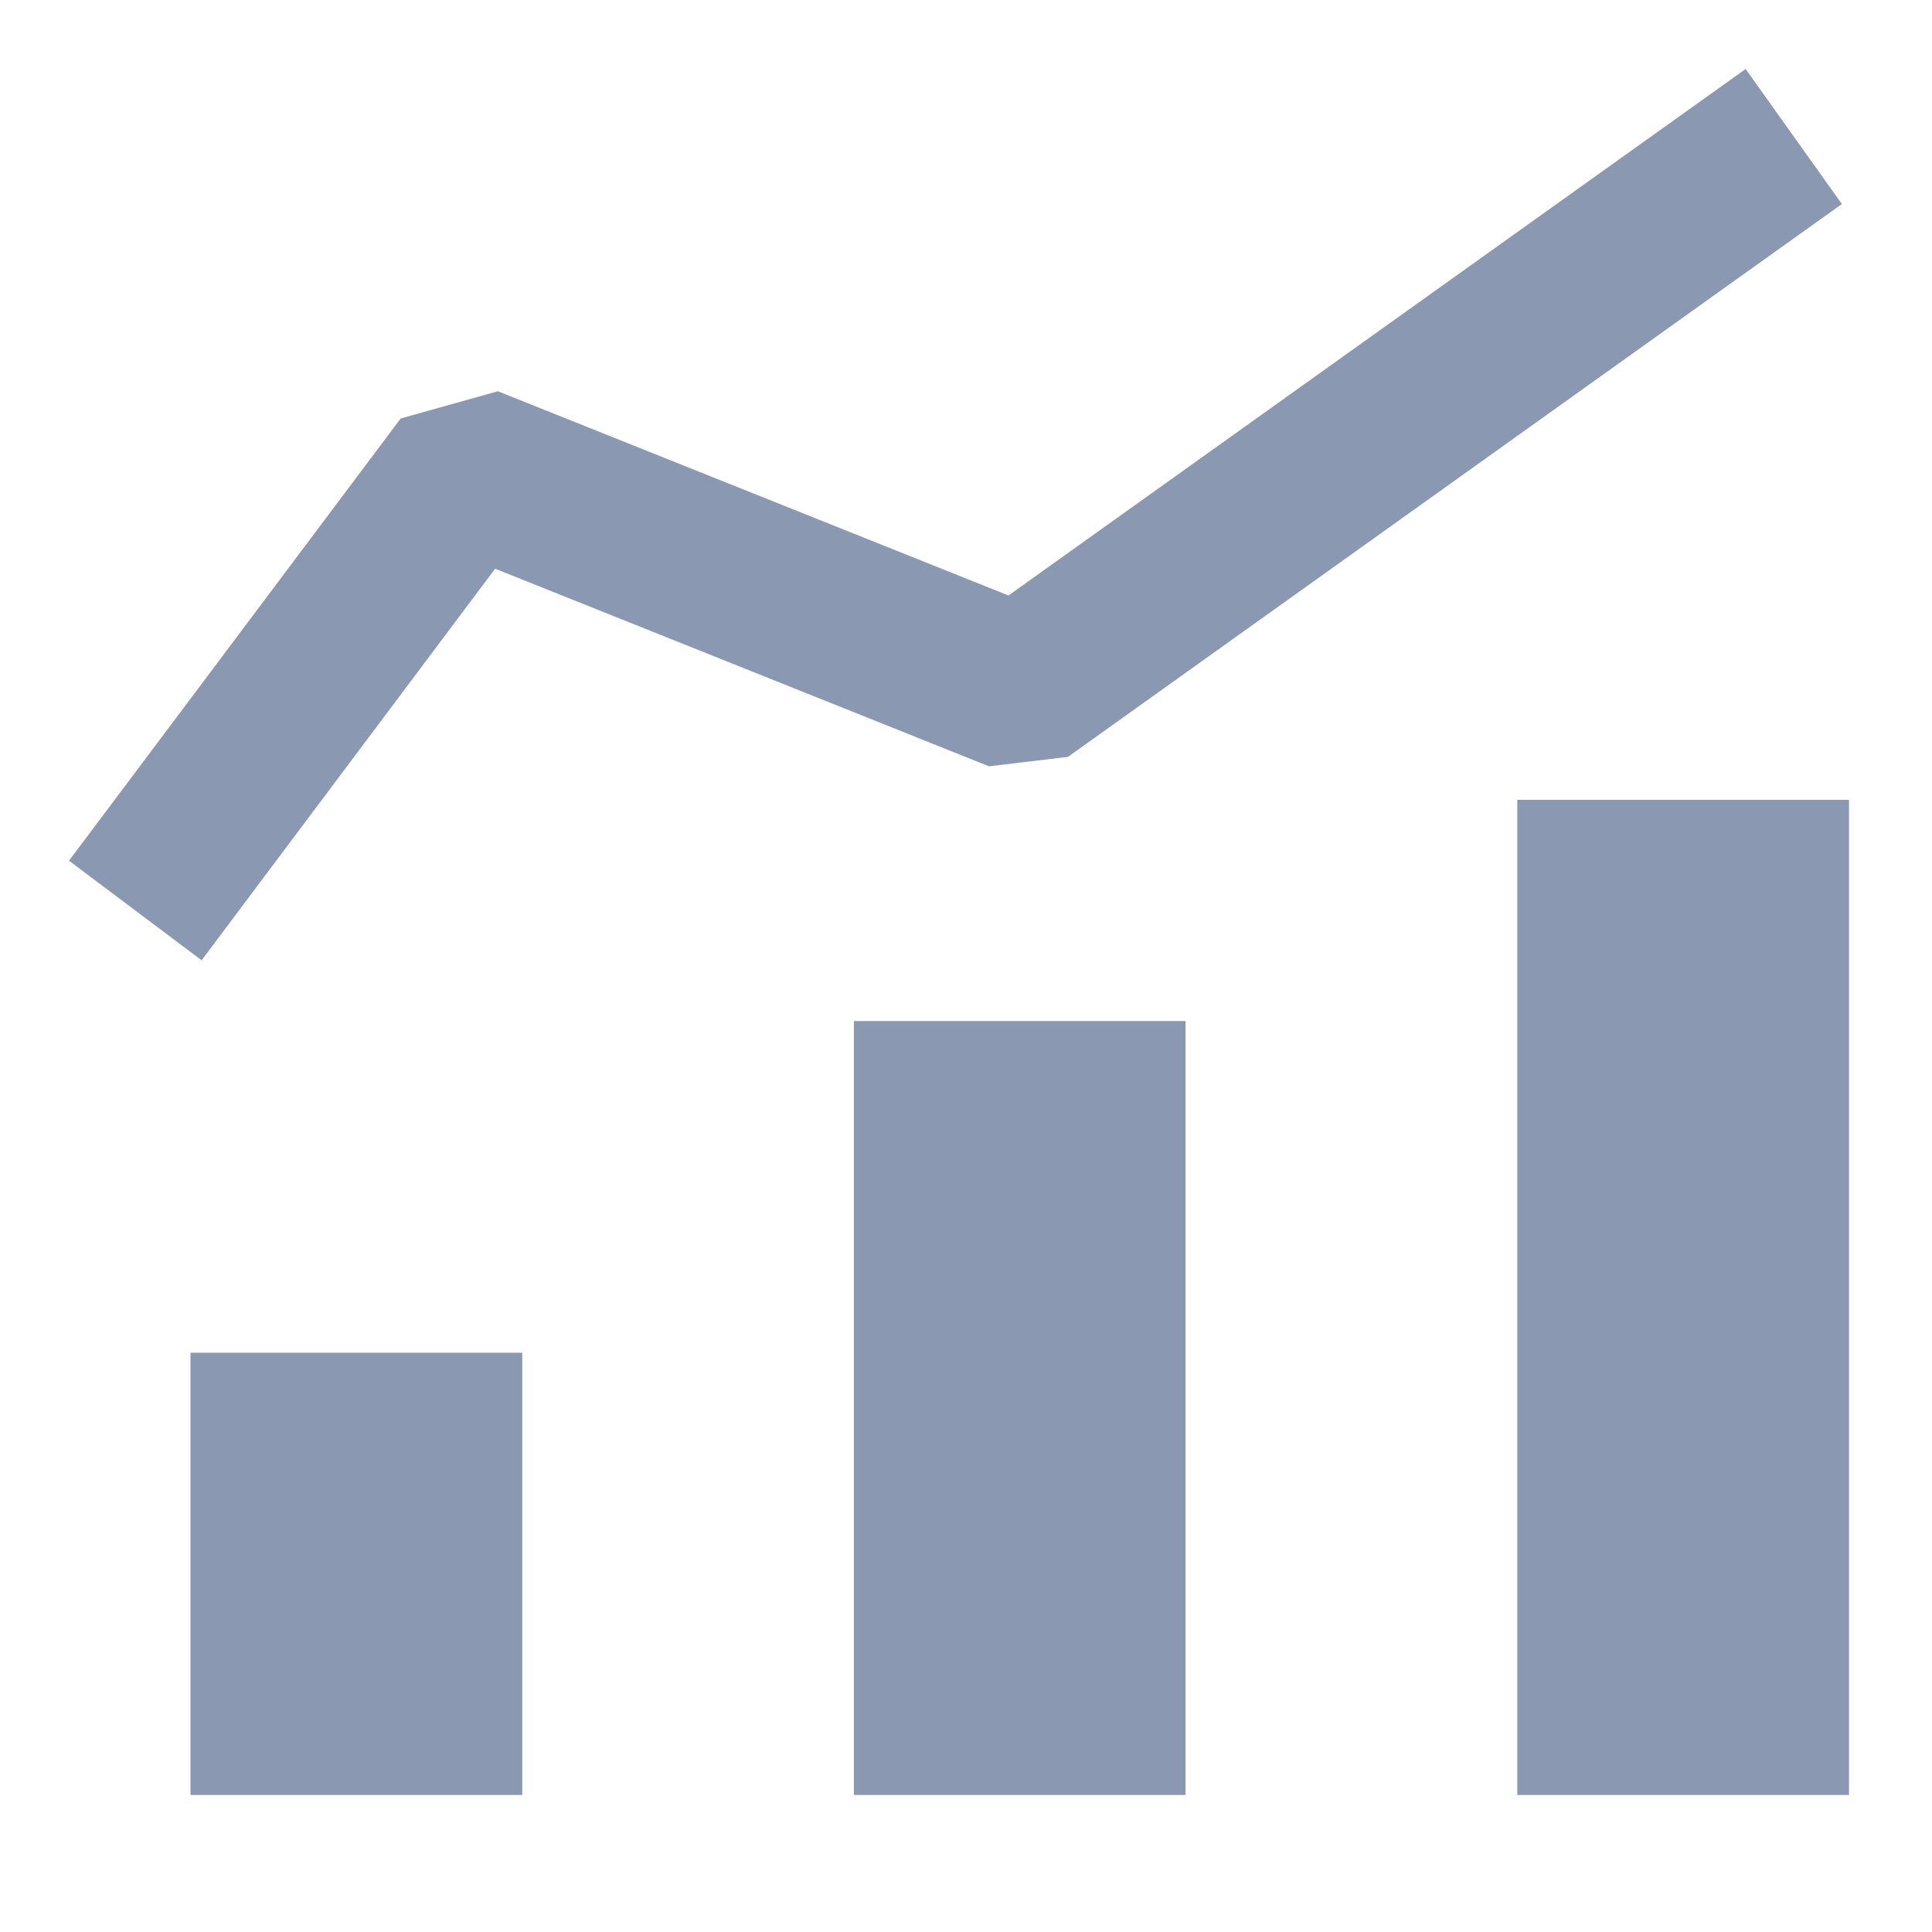 <?xml version="1.0" encoding="UTF-8"?>
<svg xmlns="http://www.w3.org/2000/svg" width="28" height="28" viewBox="0 0 28 28" fill="none">
  <path d="M7.569 19.605V26.014H2.761V19.605H7.569Z" fill="#8B98B1"></path>
  <path d="M17.181 14.798V26.014H12.375V14.798H17.181Z" fill="#8B98B1"></path>
  <path d="M26.797 11.592V26.014H21.99V11.592H26.797Z" fill="#8B98B1"></path>
  <path d="M26.694 2.957L15.478 10.969L14.334 11.106L7.176 8.242L2.922 13.917L1 12.474L5.807 6.065L7.215 5.67L14.616 8.63L25.299 1L26.694 2.957Z" fill="#8B98B1"></path>
</svg>
